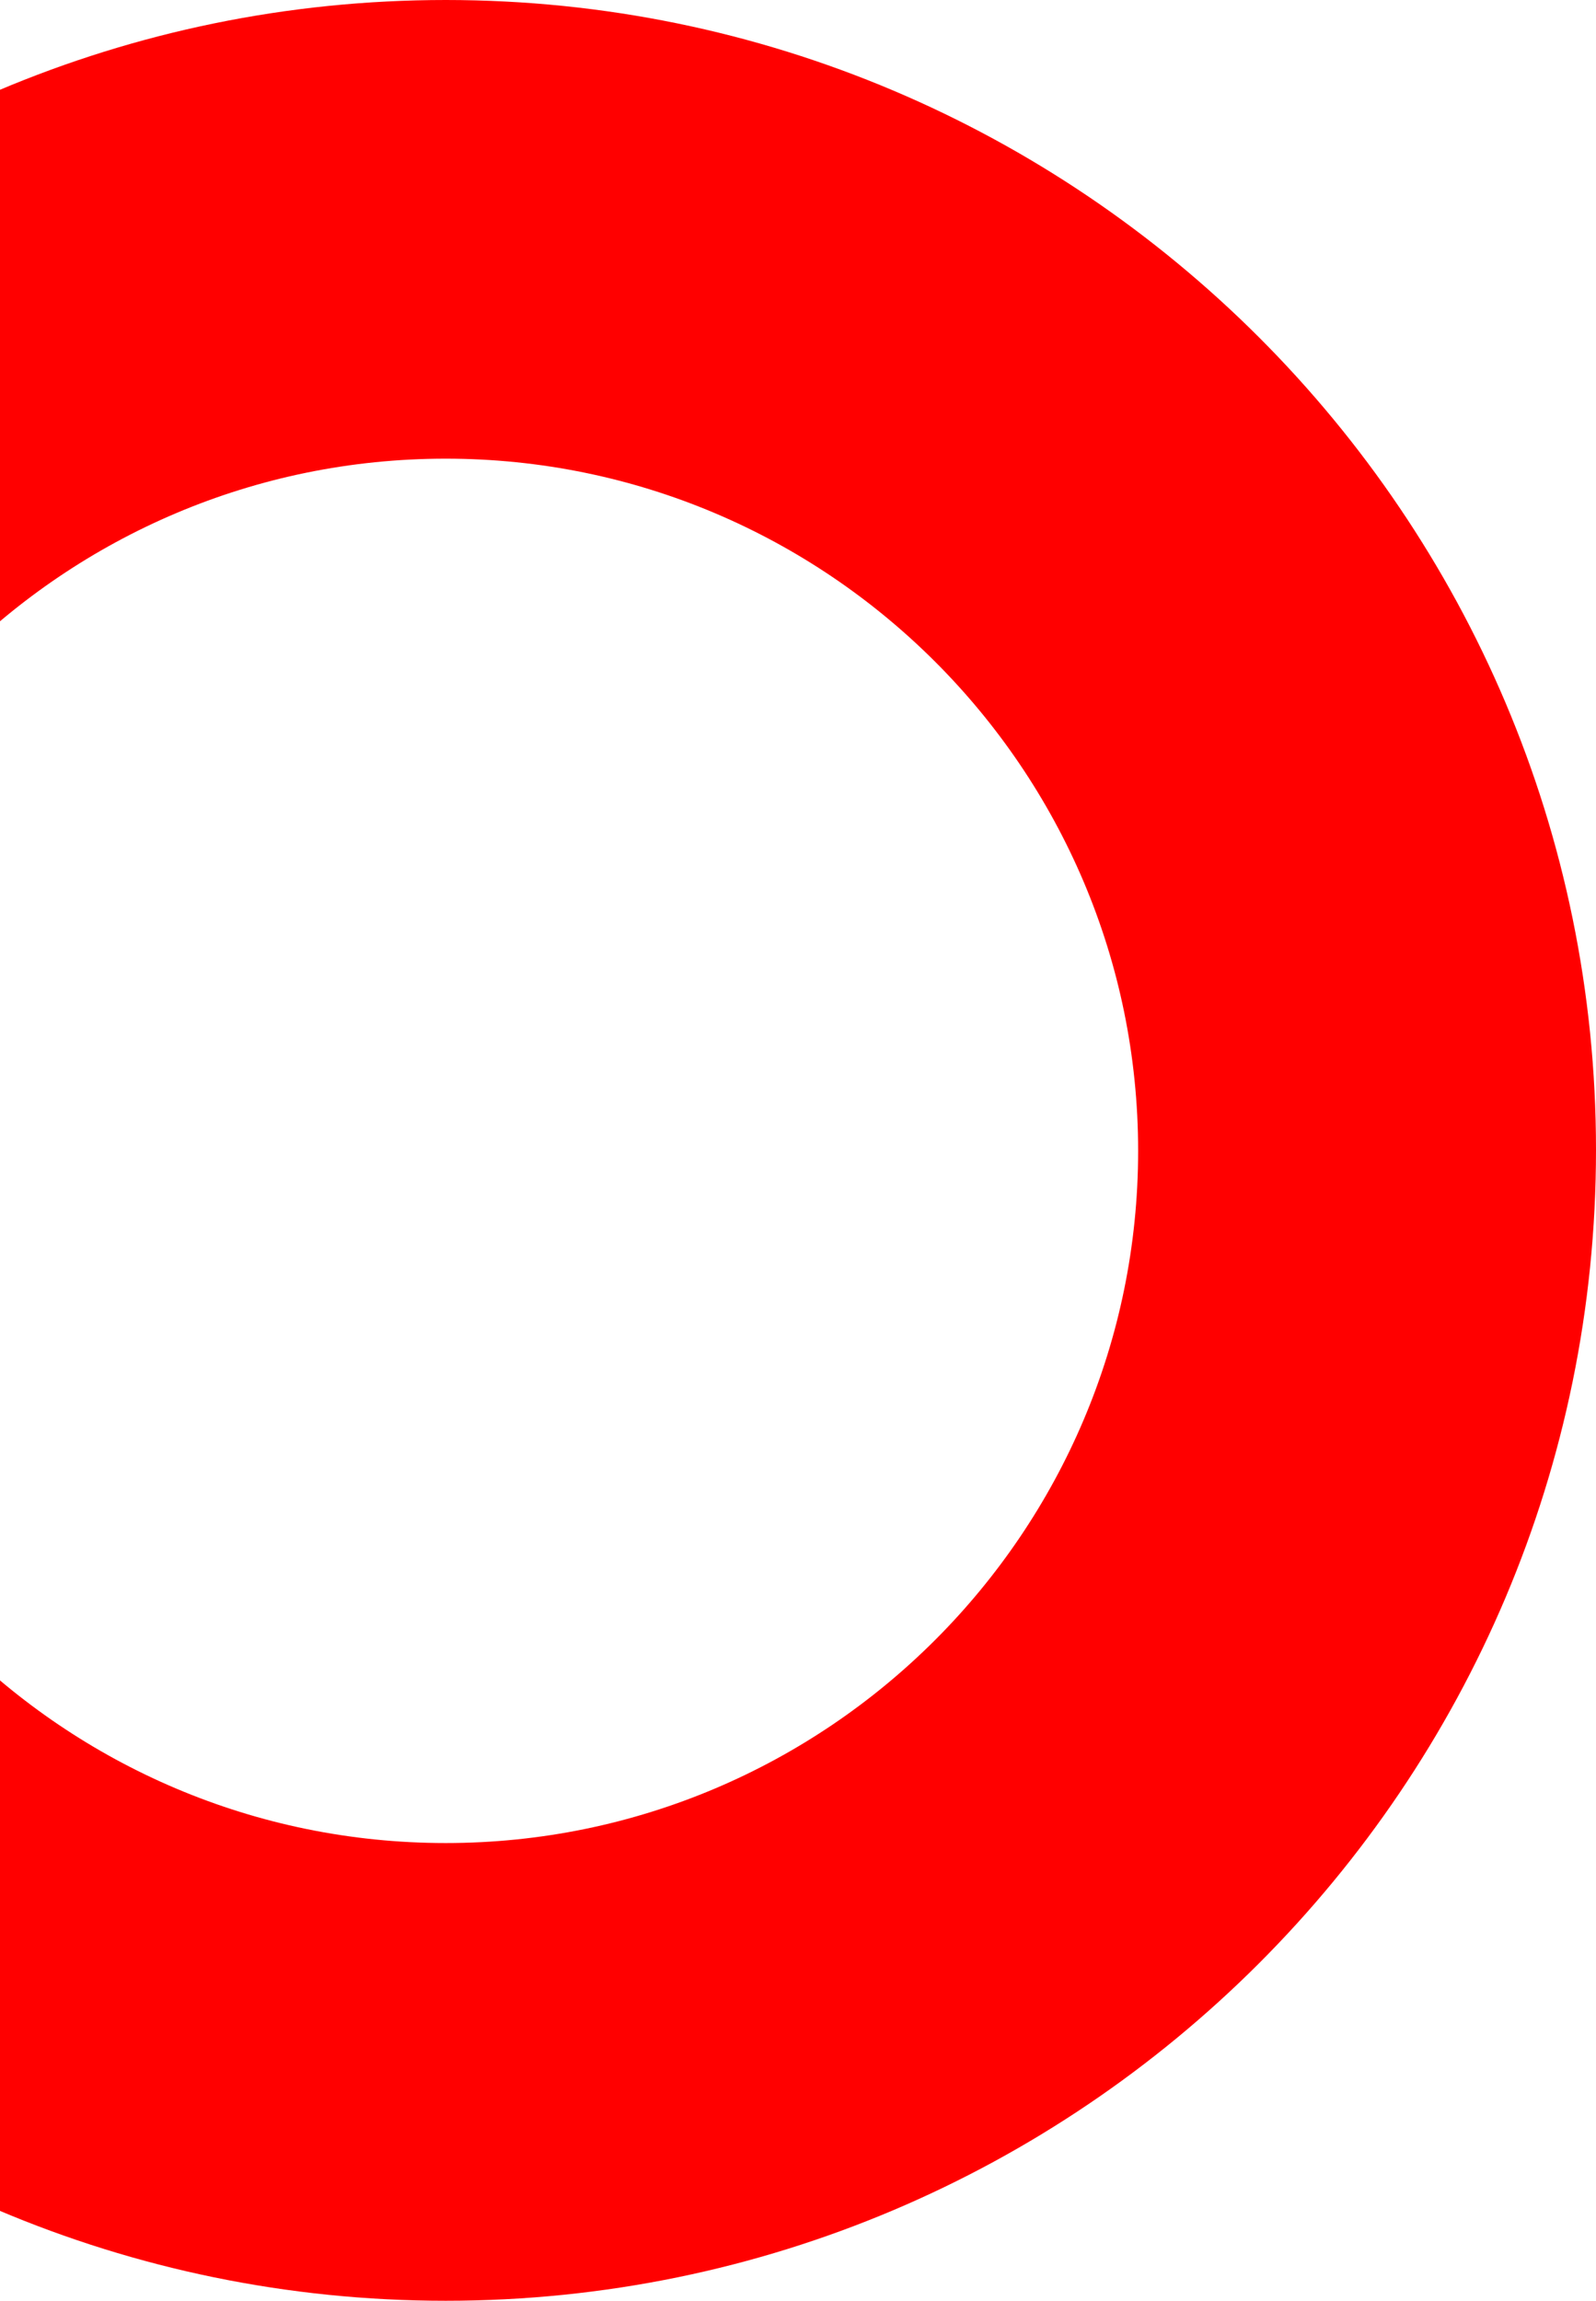 <?xml version="1.0" encoding="utf-8"?>
<svg width="521px" height="751px" viewBox="0 0 521 751" version="1.1" xmlns:xlink="http://www.w3.org/1999/xlink" xmlns="http://www.w3.org/2000/svg">
  <defs>
    <path d="M0 0L751 7.15429e-06L751 751L-7.15429e-06 751L0 0Z" id="path_1" />
    <clipPath id="mask_1">
      <use xlink:href="#path_1" />
    </clipPath>
  </defs>
  <g id="imagotipo" transform="matrix(-1 0 0 1 521 0)">
    <path d="M0 0L751 7.15429e-06L751 751L-7.15429e-06 751L0 0Z" id="Clip-2" fill="none" fill-rule="evenodd" stroke="none" />
    <g clip-path="url(#mask_1)">
      <path d="M375.501 149.712C251.047 149.712 149.467 250.943 149.467 375.652C149.467 500.057 250.742 601.592 375.501 601.592C500.258 601.592 601.532 500.361 601.532 375.652C601.532 250.943 500.258 149.712 375.501 149.712M375.501 751C168.382 751 0 582.688 0 375.348C0 168.312 168.382 0 375.501 0C582.617 0 751 168.312 751 375.348C751.305 582.383 582.617 751 375.501 751" id="Fill-1" fill="#FF0000" fill-rule="evenodd" stroke="none" />
    </g>
  </g>
</svg>